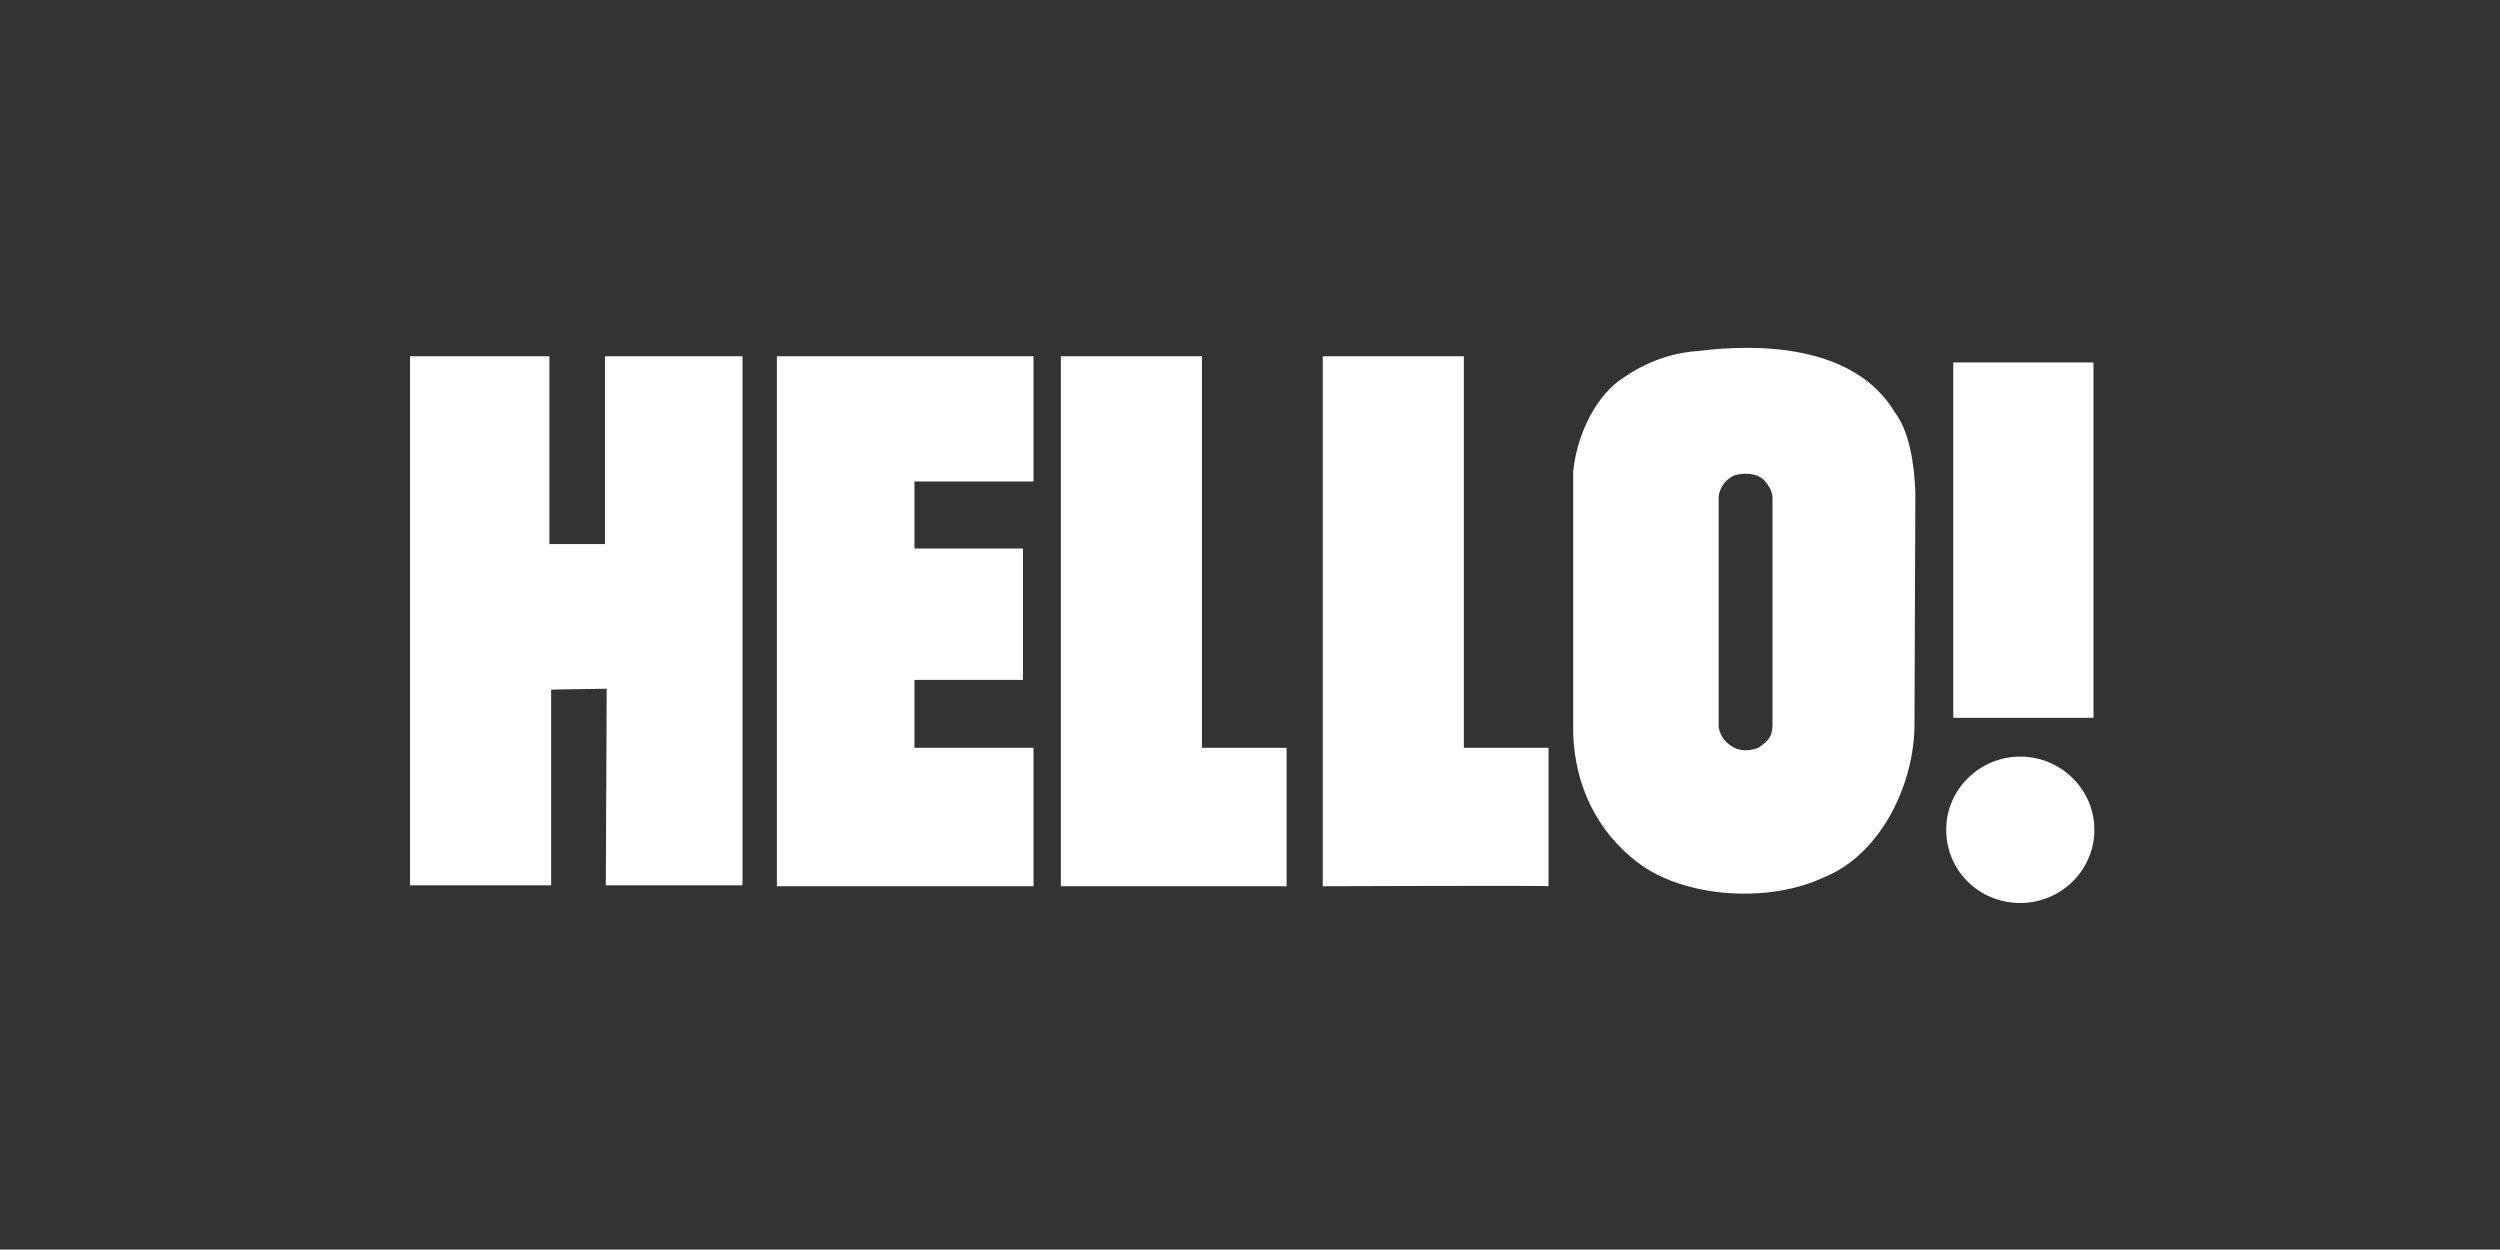 <?xml version="1.0" encoding="utf-8"?>
<!-- Generator: Adobe Illustrator 23.1.1, SVG Export Plug-In . SVG Version: 6.00 Build 0)  -->
<svg version="1.1" id="Capa_1" xmlns="http://www.w3.org/2000/svg" xmlns:xlink="http://www.w3.org/1999/xlink" x="0px" y="0px"
	 viewBox="0 0 283.5 141.7" style="enable-background:new 0 0 283.5 141.7;" xml:space="preserve">
<rect x="0" y="0" width="283.5" height="141.7" fill="#333333" stroke="none"/>
<style type="text/css">
	.st0{fill:#FFFFFF;}
</style>
<g>
	<g>
		<g>
			<path class="st0" d="M220.7,94.1c0-4.6,3.8-8.3,8.4-8.3c4.6,0,8.4,3.7,8.4,8.3s-3.8,8.3-8.4,8.3
				C224.4,102.4,220.7,98.7,220.7,94.1L220.7,94.1z"/>
			<polygon class="st0" points="237.4,81.4 221.5,81.4 221.5,41.1 237.4,41.1 			"/>
		</g>
		<polygon class="st0" points="117.2,40.4 117.2,54.6 103.7,54.6 103.7,61.9 103.7,62.2 116,62.2 116,77.1 103.7,77.1 103.7,77.5 
			103.7,84.4 103.7,84.8 117.2,84.8 117.2,100.5 88.1,100.5 88.1,40.4 		"/>
		<path class="st0" d="M136.3,84.8h9.6v15.7h-25.6V40.4h16C136.3,40.4,136.3,84.9,136.3,84.8L136.3,84.8z"/>
		<polygon class="st0" points="62.3,61.7 68.6,61.7 68.6,40.4 84.2,40.4 84.2,100.4 68.7,100.4 68.8,78.1 62.5,78.2 62.5,100.4 
			46.5,100.4 46.5,40.4 62.3,40.4 		"/>
		<path class="st0" d="M166,84.8h9.6v15.7c0-0.1-25.6,0-25.6,0V40.4h16C166,40.4,166,84.9,166,84.8L166,84.8z"/>
		<path class="st0" d="M214.9,46.8c1.6,2.1,2.2,5.8,2.3,9.1l-0.1,26.7c-0.2,7-4.2,14.5-10.3,16.9c-6.1,2.9-15.7,2.4-21.1-1.7
			c-4.7-3.6-7.1-8.8-7.3-14.6V53.5c0.4-4.2,2.6-8.8,5.9-10.8c2.5-1.7,5.3-2.7,8.3-2.9C199,39,210.2,38.9,214.9,46.8L214.9,46.8z
			 M200.1,54.5c-0.9-0.9-2.3-0.9-3.4-0.6c-1,0.4-1.7,1.4-1.8,2.4v26.2c0.2,1.1,1,2,2,2.4c0.8,0.3,1.7,0.2,2.5-0.1
			c0.8-0.6,1.6-1,1.6-2.6V56.3C200.9,55.5,200.5,55,200.1,54.5L200.1,54.5z"/>
	</g>
</g>
</svg>
